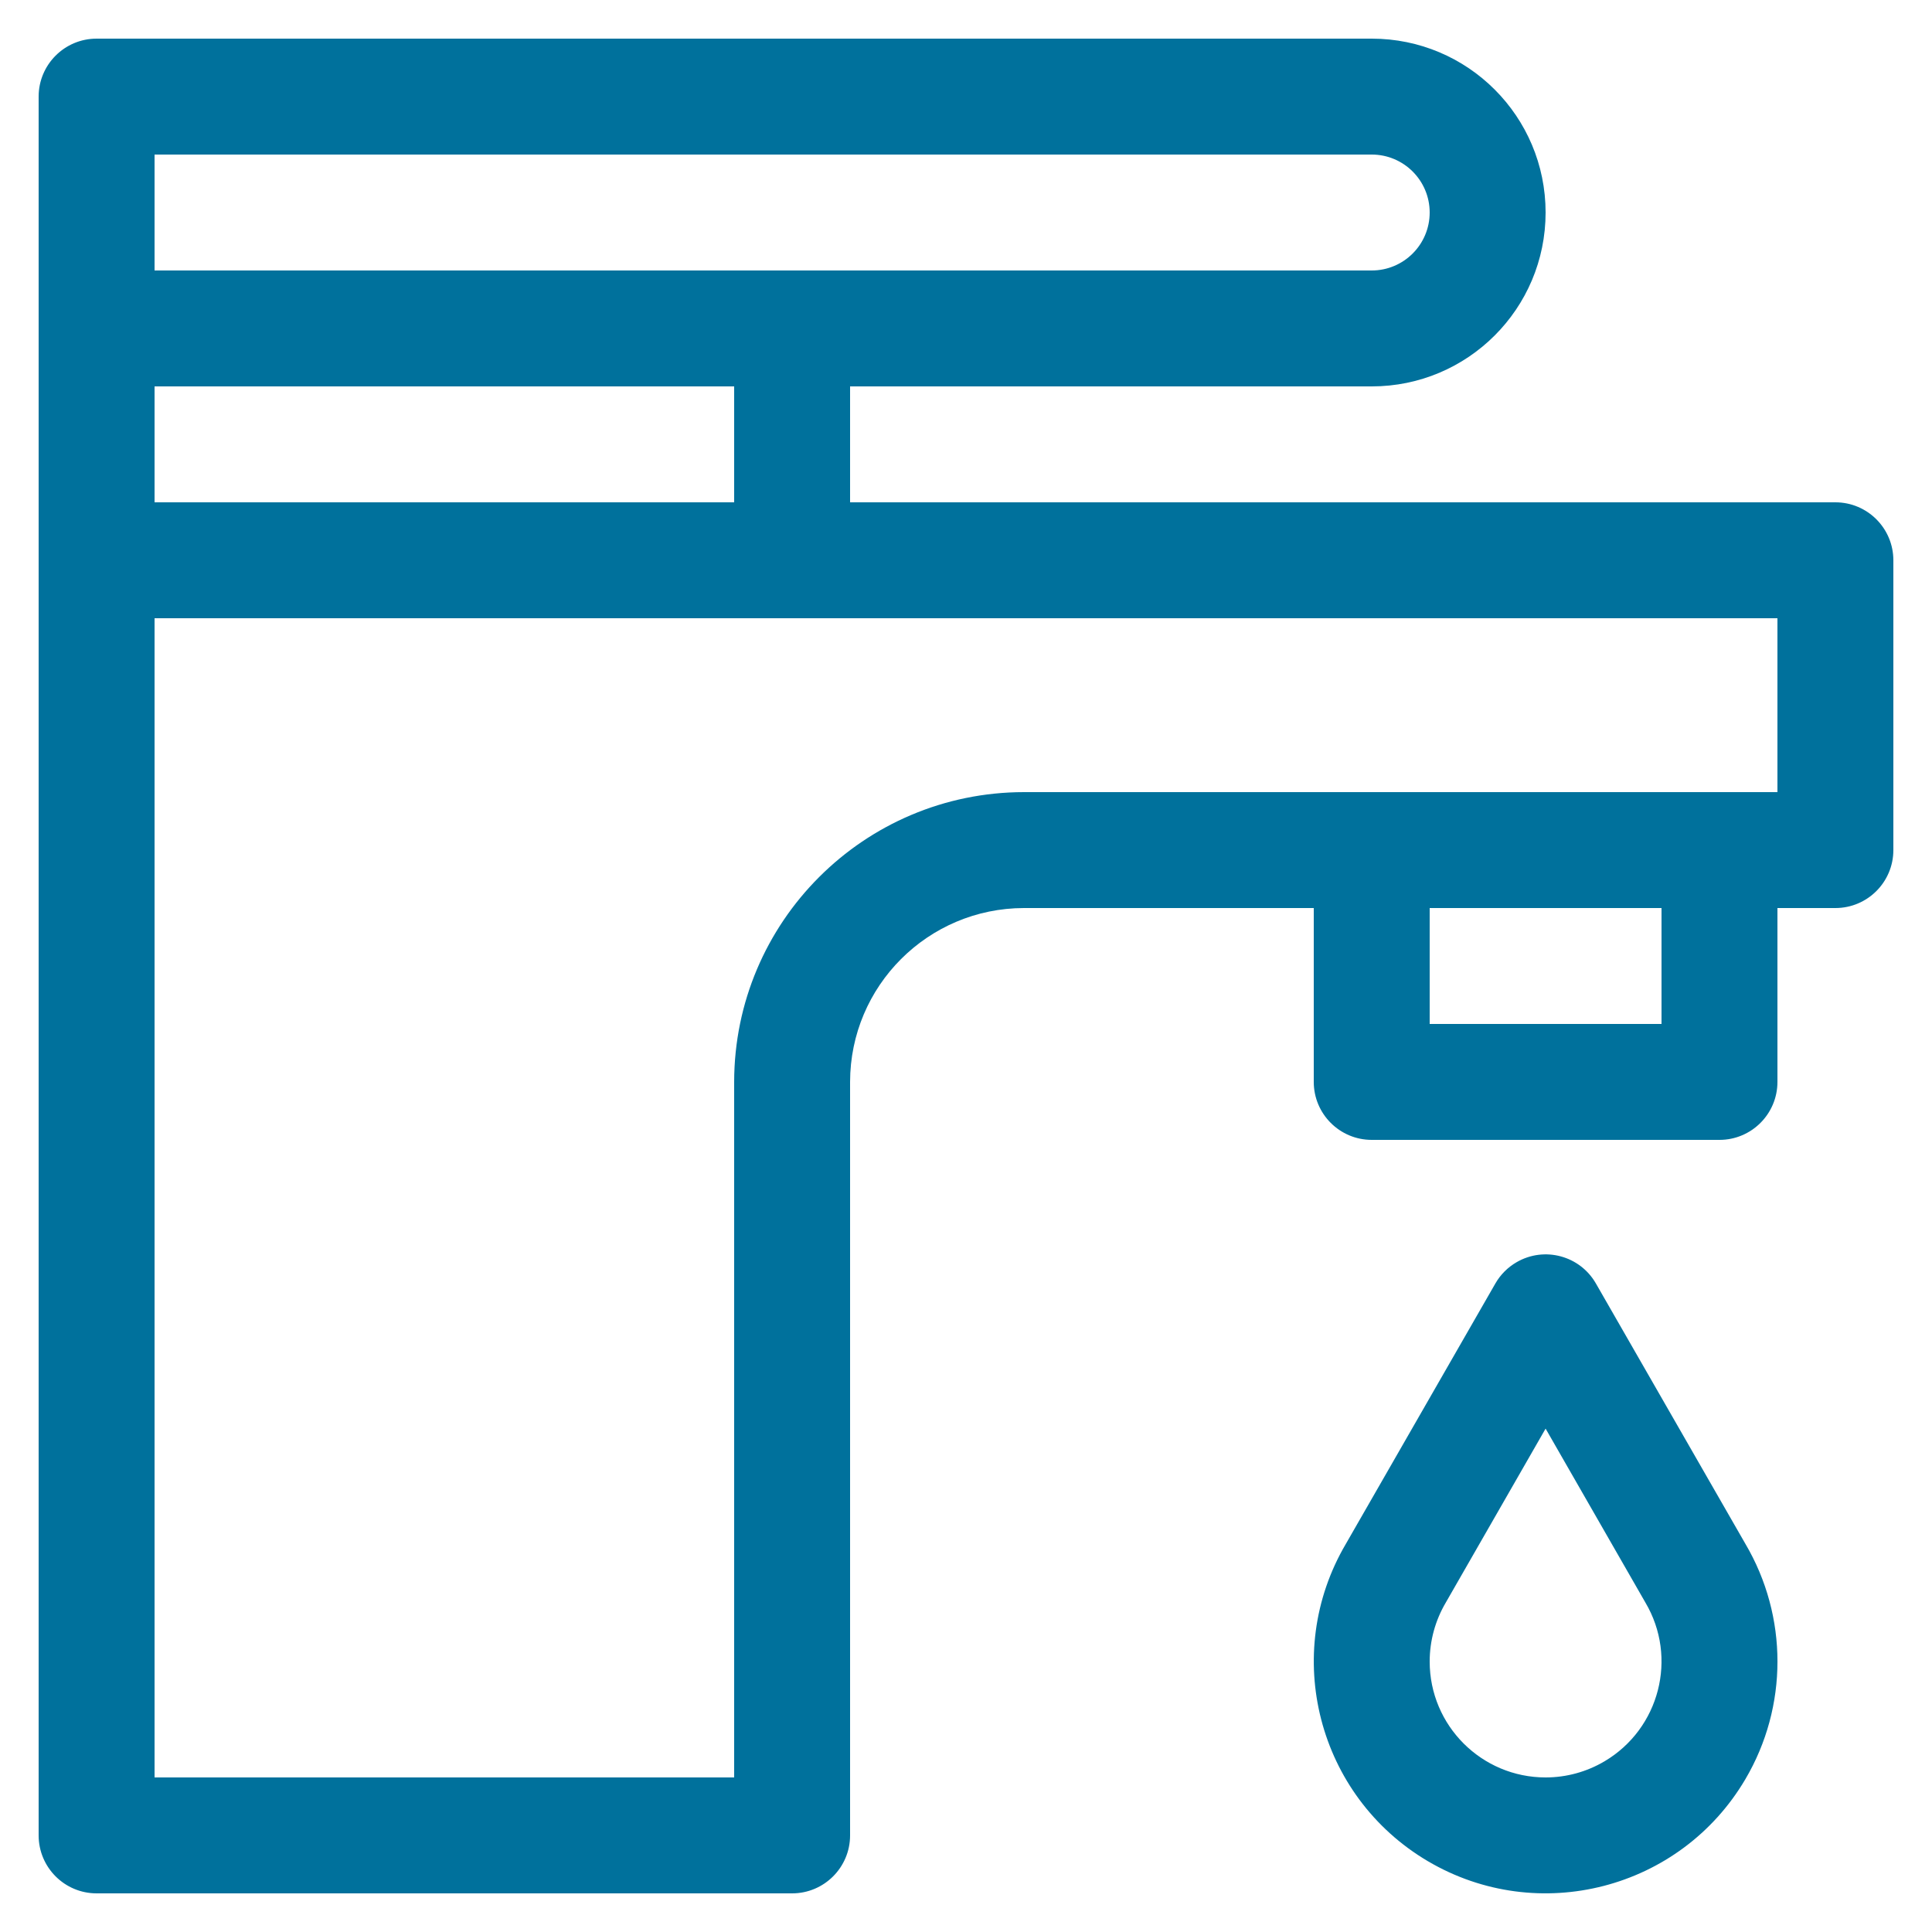 <?xml version="1.0" encoding="UTF-8"?> <svg xmlns="http://www.w3.org/2000/svg" viewBox="0 0 100 100" fill-rule="evenodd"><path d="m82.602 66.43c-0.828-1.438-2.66-1.93-4.098-1.102-0.461 0.266-0.84 0.645-1.102 1.102l-7.738 13.477c-3.363 5.711-1.461 13.066 4.246 16.43 5.711 3.363 13.066 1.461 16.43-4.246 2.215-3.758 2.215-8.426 0-12.184zm-2.602 25.57c-3.312 0-6-2.684-6-6 0-1.074 0.289-2.129 0.836-3.055l5.164-9 5.164 9c1.688 2.852 0.738 6.531-2.113 8.219-0.922 0.547-1.977 0.836-3.051 0.836zm15-66h-51v-6h27c4.973 0 9-4.027 9-9s-4.027-9-9-9h-66c-1.656 0-3 1.344-3 3v90c0 1.656 1.344 3 3 3h36c1.656 0 3-1.344 3-3v-39c0.008-4.969 4.031-8.992 9-9h15v9c0 1.656 1.344 3 3 3h18c1.656 0 3-1.344 3-3v-9h3c1.656 0 3-1.344 3-3v-15c0-1.656-1.344-3-3-3zm-87-18h63c1.656 0 3 1.344 3 3s-1.344 3-3 3h-63zm0 12h30v6h-30zm78 33h-12v-6h12zm6-12h-39c-8.281 0.008-14.992 6.719-15 15v36h-30v-60h84z" fill="#00719c"></path></svg> 